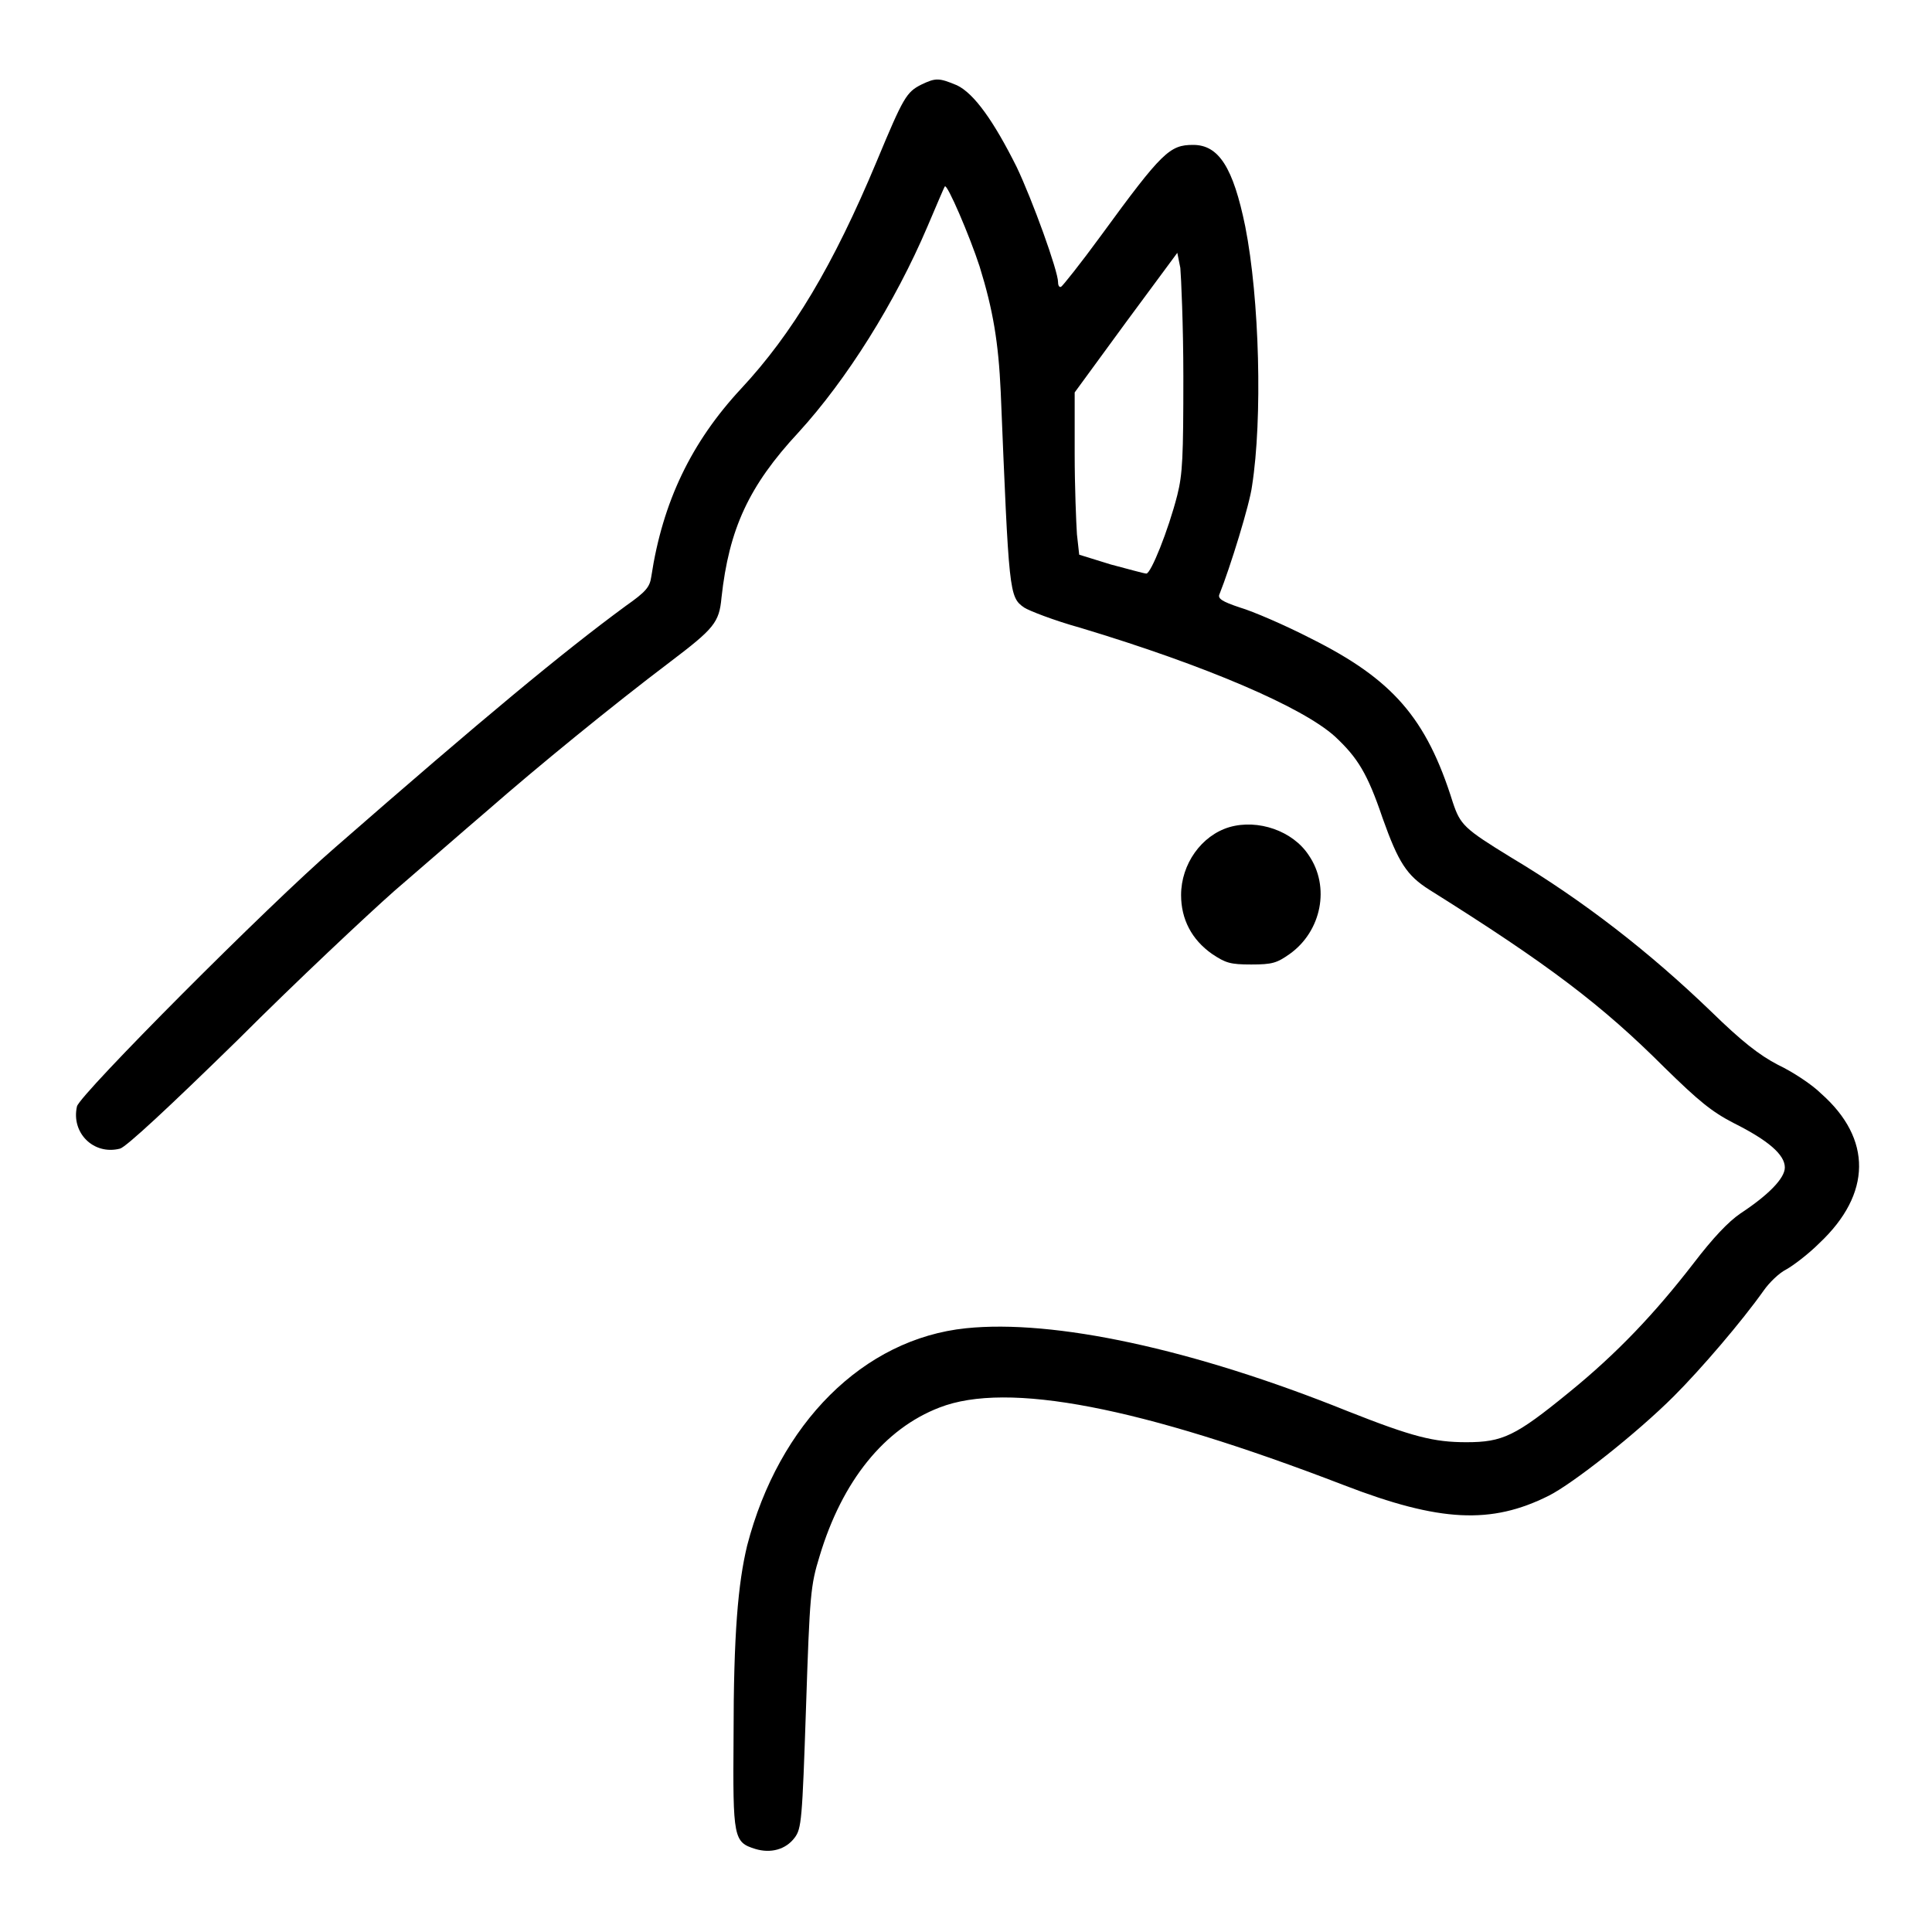 <?xml version="1.0" encoding="utf-8"?>
<!-- Svg Vector Icons : http://www.onlinewebfonts.com/icon -->
<!DOCTYPE svg PUBLIC "-//W3C//DTD SVG 1.1//EN" "http://www.w3.org/Graphics/SVG/1.1/DTD/svg11.dtd">
<svg version="1.1" xmlns="http://www.w3.org/2000/svg" xmlns:xlink="http://www.w3.org/1999/xlink" x="0px" y="0px" viewBox="0 0 256 256" enable-background="new 0 0 256 256" xml:space="preserve">
<g><g><g><path fill="#000000" d="M122.1,11.2c-2,1-2.4,1.7-5.9,10.1c-5.8,13.9-11.2,22.9-18,30.2c-6.6,7.1-10.4,15-11.9,24.9c-0.2,1.4-0.7,2-3.4,3.9c-8.3,6.1-18.8,14.8-38.5,32c-8.8,7.6-33.8,32.7-34.2,34.3c-0.8,3.5,2.2,6.5,5.7,5.6c0.8-0.2,6.5-5.5,15.6-14.4c7.8-7.8,17.2-16.6,20.7-19.7c3.5-3,9.1-7.9,12.5-10.8c6.4-5.6,16.3-13.7,24.1-19.6c5.8-4.4,6.5-5.2,6.8-8.5c1-9.1,3.6-14.8,10.2-21.9c6.4-7,12.8-17.2,17.1-27.3c1.2-2.8,2.2-5.2,2.3-5.3c0.3-0.4,3.3,6.6,4.6,10.6c1.8,5.8,2.5,10.1,2.8,16.6c1.1,26.7,1.1,27.2,3.1,28.6c0.6,0.4,3.9,1.7,7.5,2.7c16.6,5,29.4,10.5,33.7,14.4c3,2.8,4.3,4.9,6.3,10.8c2.1,5.9,3.2,7.6,6.2,9.5c15.8,9.9,22.9,15.3,31.2,23.6c4.5,4.4,6.2,5.8,9.1,7.3c4.6,2.3,6.8,4.2,6.8,5.9c0,1.4-2.1,3.6-5.9,6.1c-1.6,1.1-3.6,3.2-6.2,6.6c-5.1,6.6-10.1,11.9-16.5,17.1c-7.1,5.8-8.8,6.6-13.6,6.6c-4.3,0-7.1-0.7-15.7-4.1c-20.6-8.3-39-12.2-50.6-11c-13.6,1.4-24.8,12.6-29,28.8c-1.2,5-1.8,11.6-1.8,25.4c-0.1,13.4,0,13.9,2.9,14.8c2,0.6,4,0.1,5.2-1.5c0.9-1.2,1-2.3,1.5-17.2c0.5-15.1,0.6-16.2,1.8-20.1c3-10,8.6-16.9,15.9-19.7c9-3.5,26.6-0.1,53.6,10.3c12.7,4.9,19.5,5.2,27.1,1.4c3.2-1.6,11.7-8.3,16.6-13.2c3.6-3.6,9-9.9,11.9-14c0.7-1,2-2.3,3-2.8c0.9-0.5,2.9-2,4.4-3.5c6.9-6.5,7-13.8,0.2-19.8c-1.2-1.2-3.8-2.9-5.7-3.8c-2.5-1.3-4.8-3.1-8.9-7.1c-8.1-7.8-16.8-14.6-26.5-20.4c-6.2-3.8-6.7-4.3-7.7-7.3c-3.5-11.2-8-16.3-18.8-21.7c-3.5-1.8-7.7-3.6-9.4-4.1c-2.4-0.8-3-1.2-2.7-1.8c1.4-3.5,4-11.9,4.3-14.3c1.4-8.9,1-24.8-0.9-34.4c-1.6-7.8-3.5-10.8-6.9-10.8c-3.1,0-4.1,0.9-12.2,12c-2.7,3.7-5.1,6.7-5.3,6.8c-0.2,0.1-0.4-0.1-0.4-0.6c0-1.5-3.4-10.9-5.5-15.3c-3-6-5.6-9.7-7.9-10.8C124.4,10.3,124,10.3,122.1,11.2z M156.8,49.9c0,10.7-0.1,12.9-0.8,15.7c-1.2,4.7-3.5,10.4-4.1,10.4c-0.3,0-2.4-0.6-4.7-1.2l-4.2-1.3l-0.3-2.7c-0.1-1.5-0.3-6.3-0.3-10.7v-8.1l6.8-9.3l6.8-9.2l0.4,2C156.5,36.6,156.8,43.1,156.8,49.9z"/><path fill="#000000" d="M162.9,109.6c-3.7,1.1-6.4,4.9-6.4,9c0,3.2,1.4,5.9,4.1,7.8c1.8,1.2,2.4,1.4,5.2,1.4c2.8,0,3.4-0.2,5.1-1.4c4.2-3,5.4-8.9,2.5-13.1C171.3,110.1,166.7,108.5,162.9,109.6z"/></g></g></g>
</svg>